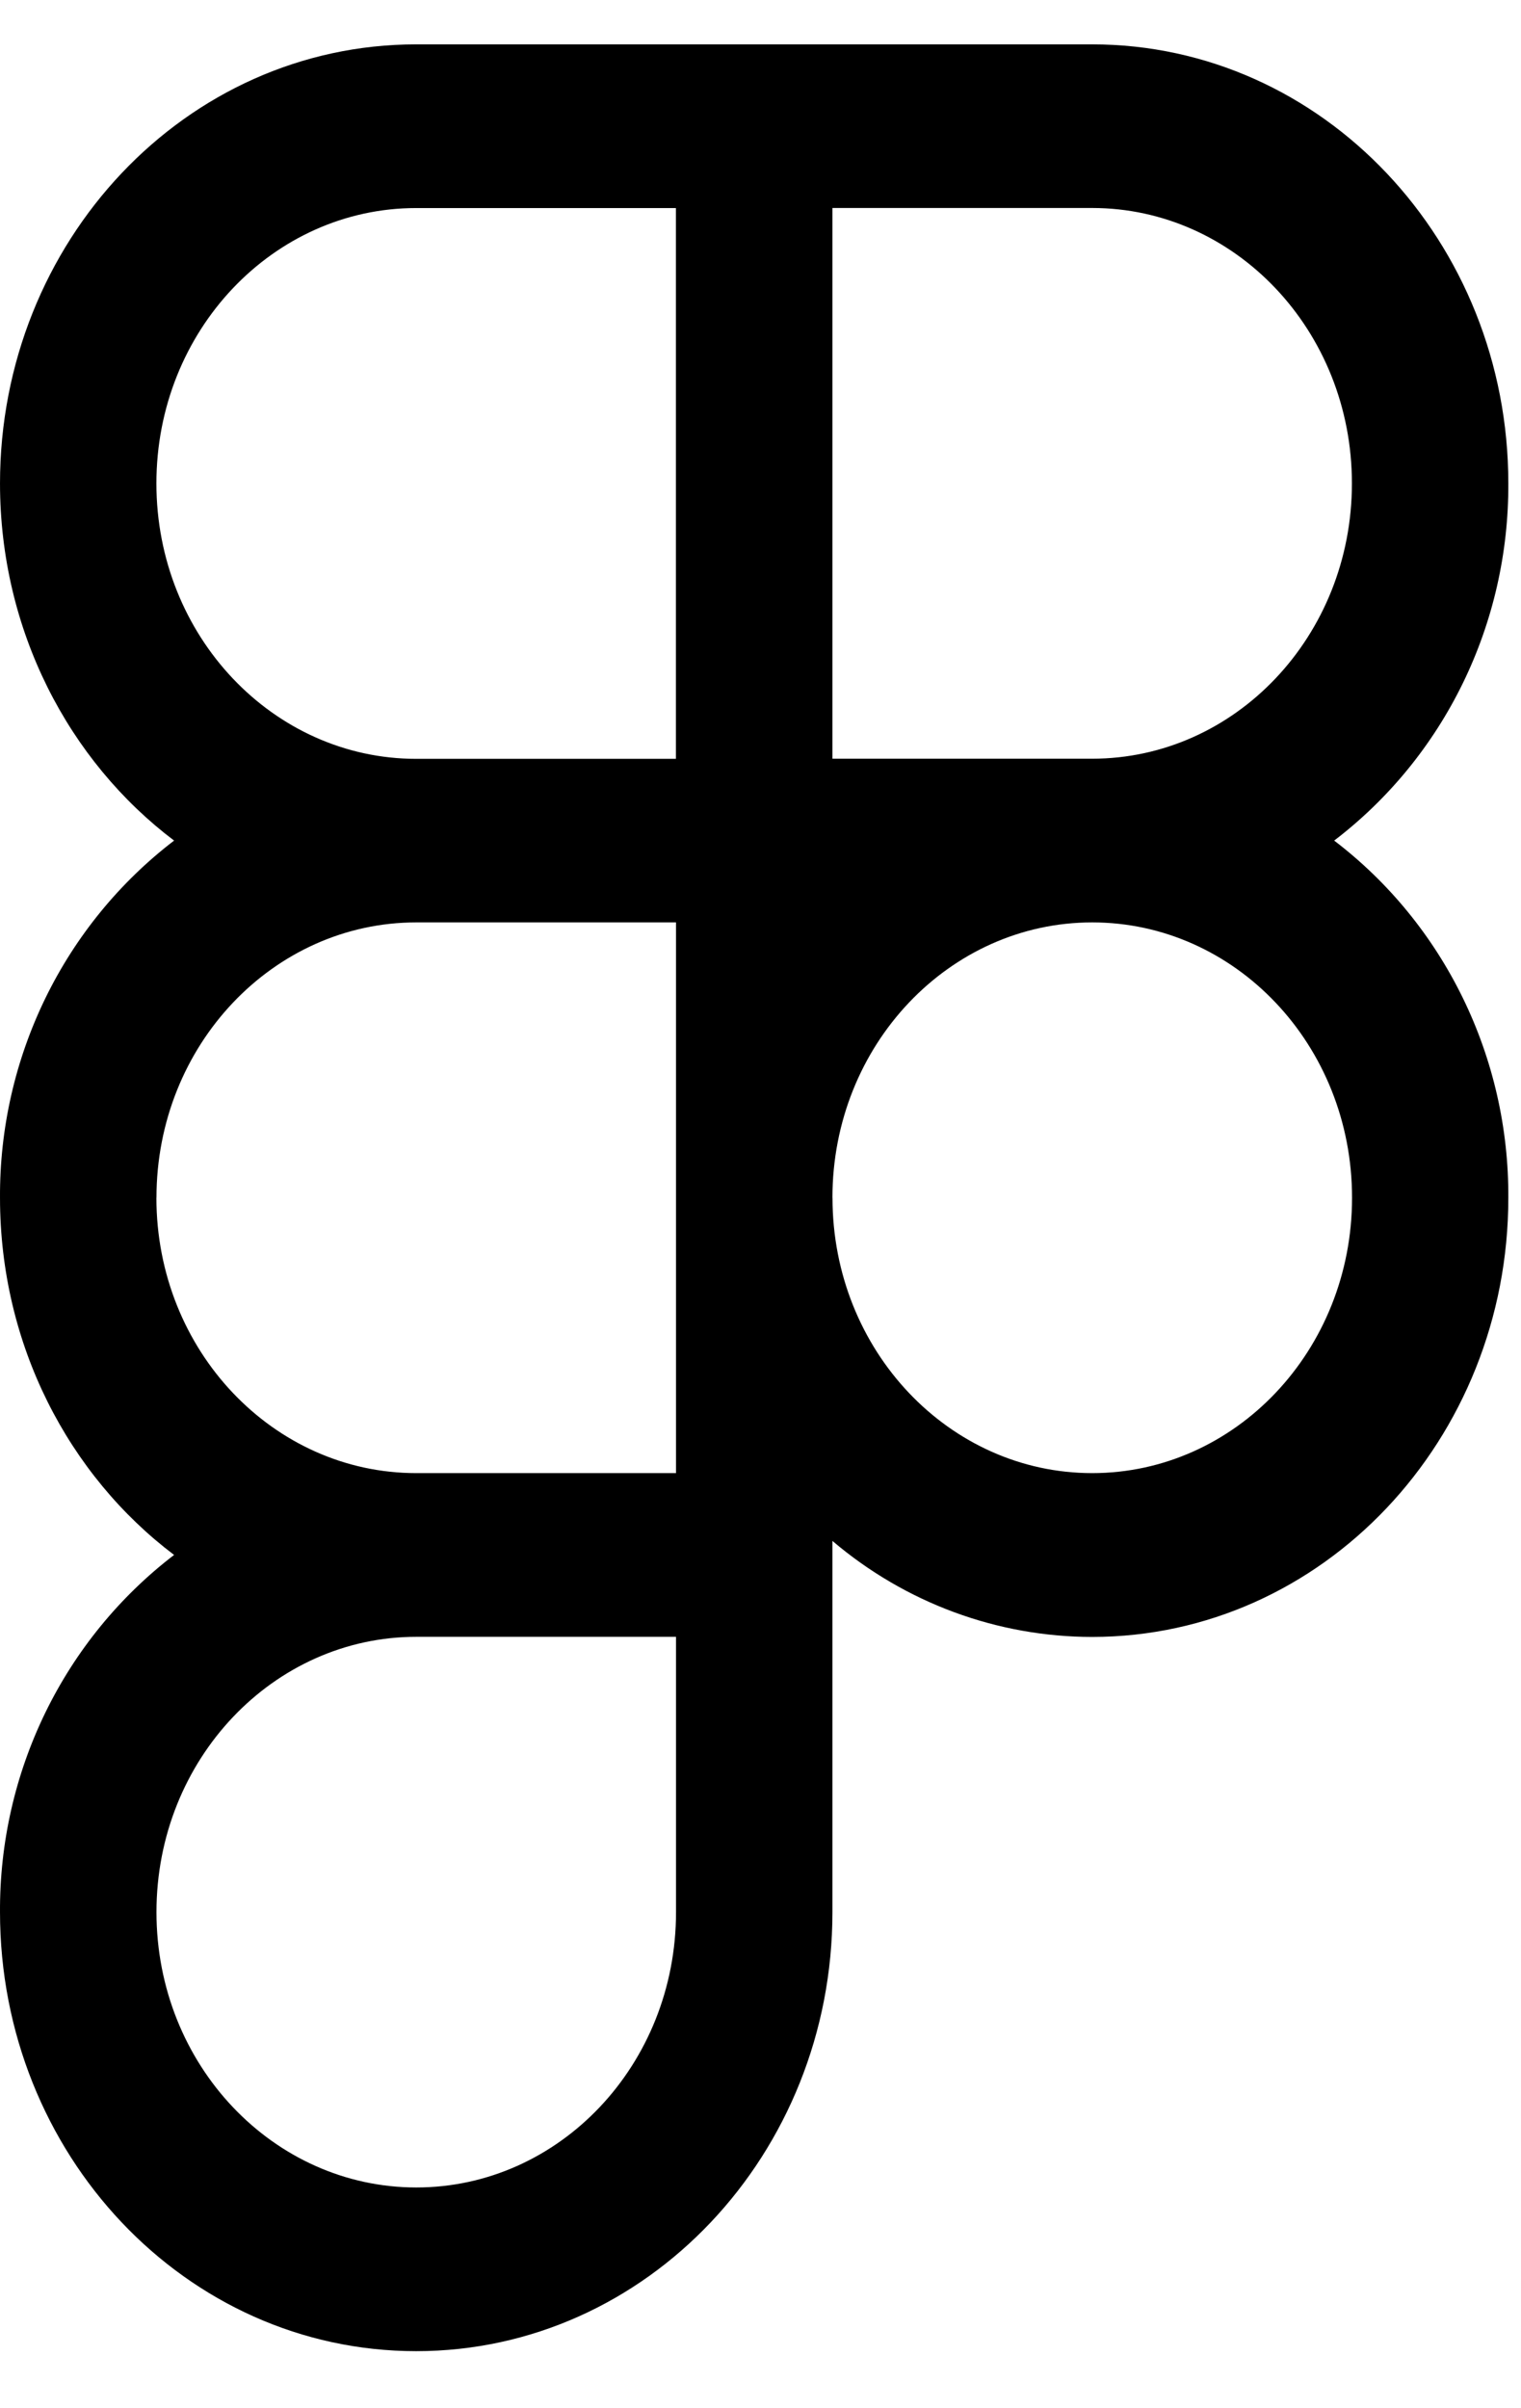 <svg width="24" height="38" viewBox="0 0 24 38" fill="none" xmlns="http://www.w3.org/2000/svg">
<path fill-rule="evenodd" clip-rule="evenodd" d="M6.567 0.7C2.927 0.7 9.44626e-05 3.814 9.44626e-05 7.628C9.44626e-05 9.947 1.083 12.007 2.747 13.264C1.89 13.92 1.194 14.771 0.717 15.749C0.24 16.728 -0.006 17.807 9.44626e-05 18.9C9.44626e-05 21.221 1.083 23.279 2.747 24.536C1.89 25.192 1.194 26.043 0.717 27.021C0.24 28 -0.006 29.079 9.44626e-05 30.172C9.44626e-05 33.986 2.927 37.1 6.567 37.1C10.206 37.1 13.135 33.986 13.135 30.172V24.315C14.285 25.293 15.735 25.829 17.233 25.83C20.872 25.828 23.8 22.715 23.8 18.9C23.806 17.807 23.56 16.728 23.083 15.749C22.606 14.77 21.911 13.919 21.052 13.264C21.91 12.609 22.606 11.758 23.083 10.779C23.56 9.8 23.805 8.721 23.8 7.628C23.8 3.814 20.872 0.7 17.233 0.7H6.567ZM2.468 7.628C2.468 5.215 4.315 3.283 6.567 3.283H10.665V11.974H6.567C4.315 11.974 2.468 10.04 2.468 7.628ZM17.233 11.972H13.135V3.282H17.233C19.486 3.282 21.332 5.215 21.332 7.628C21.332 10.04 19.486 11.972 17.233 11.972ZM2.469 18.9C2.469 16.489 4.317 14.555 6.569 14.555H10.667V23.245H6.567C4.314 23.245 2.468 21.312 2.468 18.9H2.469ZM13.135 18.9C13.135 16.489 14.982 14.555 17.234 14.555C19.488 14.555 21.334 16.487 21.334 18.9C21.334 21.312 19.488 23.245 17.234 23.245C14.982 23.245 13.136 21.313 13.136 18.9H13.135ZM2.469 30.172C2.469 27.761 4.317 25.828 6.569 25.828H10.667V30.172C10.667 32.585 8.822 34.517 6.569 34.517C4.317 34.517 2.469 32.585 2.469 30.172Z" fill="black"/>
</svg>
